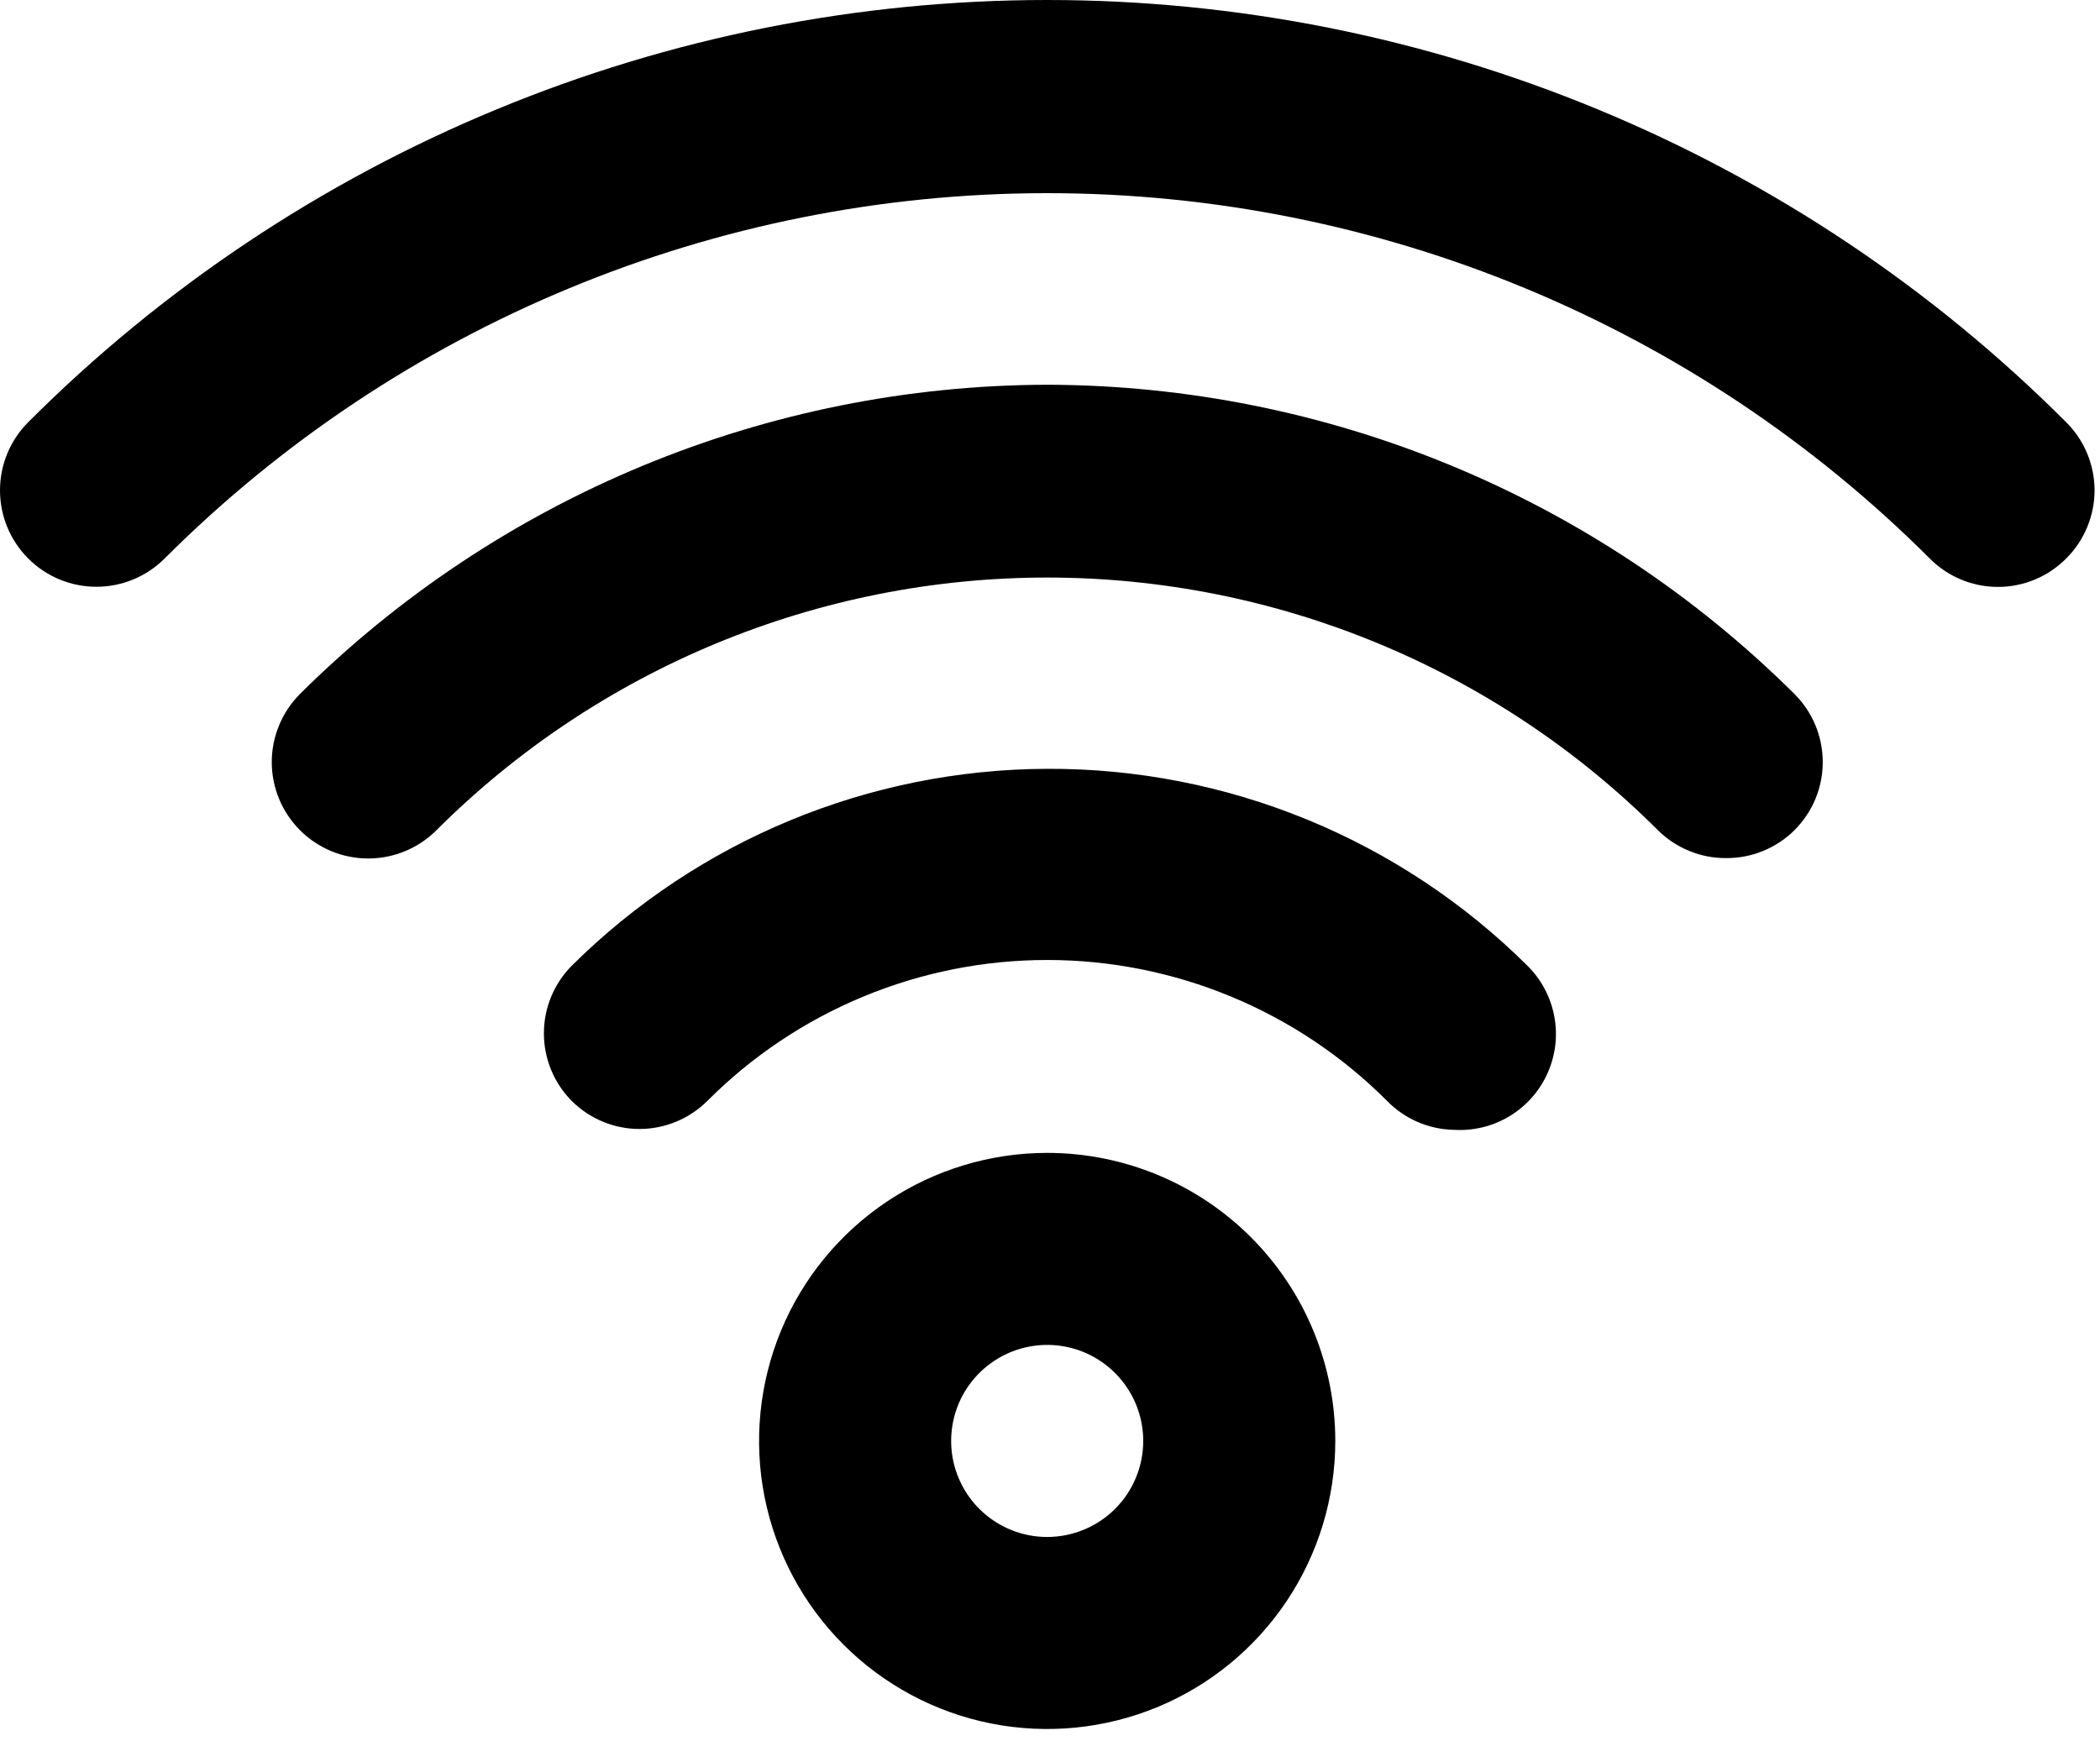 <svg width="41" height="34" viewBox="0 0 41 34" fill="none" xmlns="http://www.w3.org/2000/svg">
<path d="M20.445 22.513C19.333 22.513 18.245 22.843 17.32 23.461C16.395 24.079 15.674 24.957 15.248 25.985C14.823 27.013 14.711 28.144 14.928 29.235C15.145 30.326 15.681 31.329 16.468 32.115C17.254 32.902 18.257 33.438 19.348 33.655C20.439 33.872 21.57 33.76 22.598 33.335C23.626 32.909 24.504 32.188 25.122 31.263C25.74 30.338 26.07 29.25 26.07 28.138C26.07 26.646 25.477 25.215 24.423 24.16C23.368 23.105 21.937 22.513 20.445 22.513ZM20.445 30.013C20.074 30.013 19.712 29.903 19.404 29.697C19.095 29.491 18.855 29.198 18.713 28.855C18.571 28.513 18.534 28.136 18.606 27.772C18.678 27.408 18.857 27.074 19.119 26.812C19.382 26.55 19.716 26.371 20.079 26.299C20.443 26.226 20.82 26.264 21.163 26.405C21.505 26.547 21.798 26.788 22.004 27.096C22.21 27.404 22.32 27.767 22.32 28.138C22.32 28.635 22.123 29.112 21.771 29.464C21.419 29.815 20.942 30.013 20.445 30.013ZM20.445 15.013C16.967 15.025 13.633 16.405 11.164 18.857C10.815 19.208 10.619 19.683 10.619 20.178C10.619 20.674 10.815 21.149 11.164 21.5C11.515 21.849 11.99 22.046 12.486 22.046C12.981 22.046 13.456 21.849 13.808 21.5C14.678 20.627 15.713 19.934 16.852 19.462C17.991 18.989 19.212 18.746 20.445 18.746C21.678 18.746 22.899 18.989 24.038 19.462C25.177 19.934 26.212 20.627 27.083 21.5C27.429 21.854 27.901 22.056 28.395 22.063C28.776 22.085 29.154 21.99 29.479 21.792C29.804 21.593 30.062 21.301 30.216 20.952C30.371 20.604 30.416 20.217 30.345 19.843C30.274 19.468 30.091 19.124 29.82 18.857C28.587 17.632 27.124 16.662 25.515 16.002C23.906 15.343 22.184 15.006 20.445 15.013ZM20.445 7.513C14.978 7.527 9.736 9.697 5.858 13.55C5.683 13.725 5.544 13.933 5.45 14.161C5.355 14.389 5.306 14.634 5.306 14.882C5.306 15.381 5.505 15.86 5.858 16.213C6.211 16.566 6.69 16.764 7.189 16.764C7.688 16.764 8.167 16.566 8.52 16.213C11.684 13.053 15.973 11.278 20.445 11.278C24.917 11.278 29.206 13.053 32.37 16.213C32.545 16.387 32.753 16.524 32.982 16.617C33.21 16.711 33.455 16.758 33.701 16.756C33.948 16.758 34.193 16.711 34.421 16.617C34.65 16.524 34.858 16.387 35.033 16.213C35.208 16.038 35.348 15.831 35.443 15.603C35.538 15.374 35.587 15.129 35.587 14.882C35.587 14.634 35.538 14.389 35.443 14.16C35.348 13.932 35.208 13.725 35.033 13.55C31.154 9.697 25.913 7.527 20.445 7.513ZM40.339 8.244C37.727 5.63 34.626 3.557 31.212 2.143C27.799 0.728 24.14 0 20.445 0C16.75 0 13.091 0.728 9.678 2.143C6.265 3.557 3.163 5.63 0.551 8.244C0.198 8.597 0 9.076 0 9.575C0 10.075 0.198 10.553 0.551 10.906C0.904 11.26 1.383 11.458 1.883 11.458C2.382 11.458 2.861 11.26 3.214 10.906C7.785 6.338 13.983 3.772 20.445 3.772C26.908 3.772 33.106 6.338 37.676 10.906C37.851 11.082 38.058 11.222 38.287 11.317C38.515 11.412 38.76 11.461 39.008 11.461C39.255 11.461 39.5 11.412 39.729 11.317C39.957 11.222 40.165 11.082 40.339 10.906C40.515 10.732 40.654 10.525 40.749 10.296C40.844 10.068 40.894 9.823 40.894 9.575C40.894 9.328 40.844 9.083 40.749 8.854C40.654 8.626 40.515 8.418 40.339 8.244Z" fill="black"/>
</svg>
